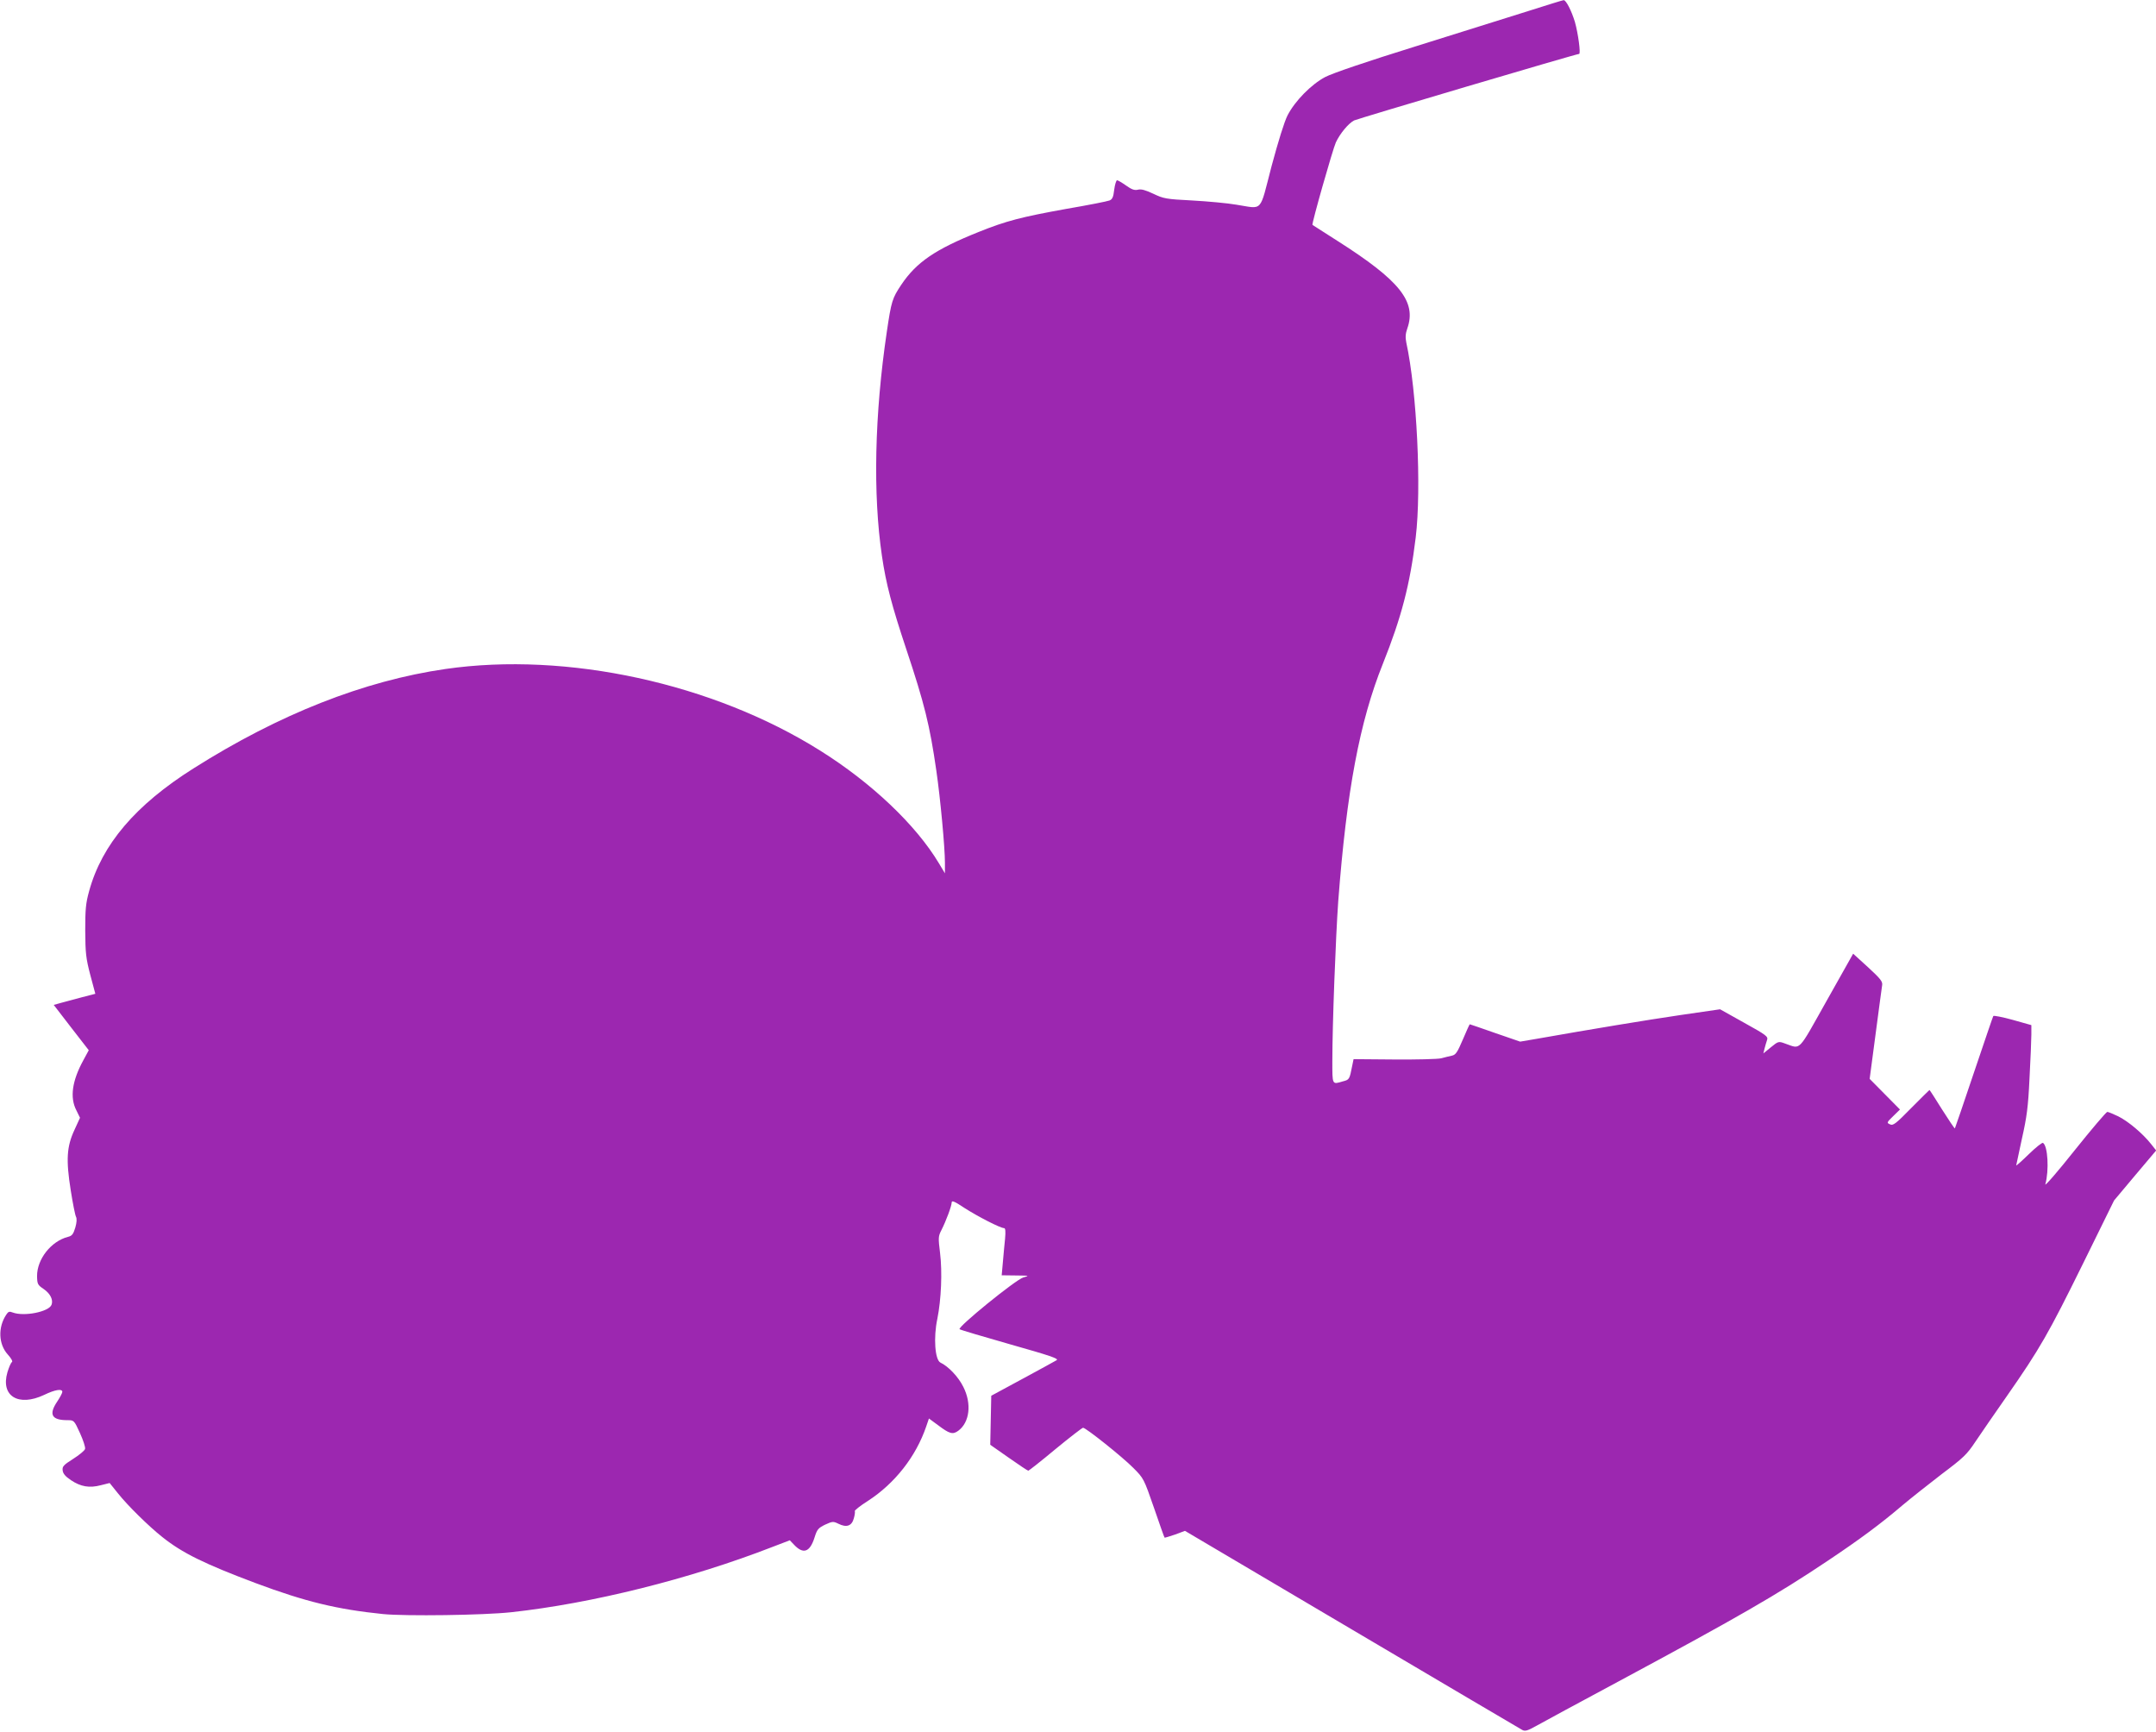<?xml version="1.0" standalone="no"?>
<!DOCTYPE svg PUBLIC "-//W3C//DTD SVG 20010904//EN"
 "http://www.w3.org/TR/2001/REC-SVG-20010904/DTD/svg10.dtd">
<svg version="1.0" xmlns="http://www.w3.org/2000/svg"
 width="1280pt" height="1028pt" viewBox="0 0 1280 1028"
 preserveAspectRatio="xMidYMid meet">
<g transform="translate(0,1028) scale(0.1,-0.1)"
fill="#9c27b0" stroke="none">
<path d="M9075 10215 c-110 -35 -411 -129 -670 -210 -293 -91 -495 -160 -537
-182 -82 -43 -180 -142 -224 -228 -19 -37 -55 -153 -95 -302 -73 -280 -48
-253 -209 -228 -52 9 -170 20 -262 25 -157 8 -170 11 -231 40 -47 22 -72 29
-91 24 -21 -5 -37 1 -71 25 -24 17 -48 31 -53 31 -5 0 -13 -25 -17 -56 -5 -44
-11 -57 -28 -64 -12 -5 -128 -28 -257 -50 -266 -48 -356 -71 -520 -137 -257
-103 -369 -179 -459 -313 -54 -81 -59 -97 -86 -279 -73 -492 -83 -966 -29
-1331 24 -165 59 -297 145 -555 107 -321 139 -449 178 -720 24 -165 51 -456
51 -546 l0 -63 -36 60 c-136 227 -399 477 -704 668 -636 400 -1505 589 -2225
485 -484 -70 -987 -268 -1496 -590 -344 -217 -544 -451 -620 -729 -20 -72 -23
-108 -23 -235 1 -133 4 -162 30 -262 l30 -112 -81 -21 c-44 -12 -99 -27 -123
-33 l-43 -12 104 -135 104 -134 -33 -61 c-66 -121 -80 -220 -41 -295 l22 -45
-33 -72 c-46 -99 -51 -177 -22 -359 12 -76 26 -147 31 -156 6 -12 5 -34 -4
-65 -12 -39 -19 -49 -44 -55 -100 -26 -183 -132 -183 -232 1 -48 3 -53 40 -78
39 -27 57 -64 46 -93 -16 -42 -163 -71 -230 -46 -20 8 -27 6 -39 -13 -50 -75
-46 -175 9 -236 20 -22 31 -41 25 -45 -6 -3 -18 -31 -27 -61 -41 -141 65 -206
218 -134 66 32 108 38 108 18 0 -7 -14 -33 -30 -57 -52 -77 -34 -111 60 -111
39 0 40 0 75 -77 19 -42 33 -84 30 -94 -3 -10 -35 -36 -71 -59 -57 -36 -65
-45 -62 -68 2 -19 16 -36 49 -58 58 -39 110 -48 178 -30 l52 13 49 -61 c58
-73 182 -195 264 -260 118 -94 247 -158 556 -274 292 -109 480 -155 755 -183
135 -13 594 -7 760 11 478 52 1061 197 1552 388 l102 39 23 -24 c56 -61 96
-48 124 41 15 48 22 56 63 76 44 20 48 20 79 5 48 -24 79 -13 91 32 6 20 8 39
6 43 -3 4 32 32 78 61 160 104 285 263 346 442 l16 47 53 -39 c69 -52 88 -58
121 -34 68 50 81 161 30 261 -29 59 -89 122 -136 144 -32 16 -42 148 -18 260
23 115 30 277 16 391 -11 89 -11 98 8 135 28 55 61 144 61 164 0 14 17 7 77
-33 78 -50 212 -119 234 -119 8 0 10 -18 6 -63 -4 -34 -9 -97 -13 -139 l-7
-78 84 -1 c81 -1 83 -1 44 -12 -45 -13 -392 -295 -378 -307 4 -4 140 -44 301
-90 237 -67 290 -85 275 -94 -10 -6 -101 -56 -203 -111 l-185 -100 -3 -145 -3
-146 110 -77 c60 -42 112 -77 116 -77 3 0 76 57 161 128 85 70 159 127 164
127 17 0 235 -174 298 -238 62 -62 63 -64 123 -237 33 -96 61 -176 63 -177 1
-2 29 7 62 18 l59 22 992 -586 c545 -322 1000 -590 1011 -596 17 -9 32 -4 84
25 35 20 252 137 483 261 707 380 946 517 1247 719 190 127 314 219 443 329
50 42 155 125 233 185 129 97 149 116 199 191 31 46 116 170 189 274 194 278
247 371 451 785 l184 374 125 149 125 148 -31 39 c-49 62 -136 135 -195 164
-29 14 -59 26 -64 26 -6 0 -93 -102 -193 -227 -100 -126 -179 -217 -175 -203
23 83 15 228 -14 246 -5 3 -43 -27 -84 -67 -41 -40 -75 -70 -75 -67 0 2 16 74
34 159 29 129 37 187 45 358 6 112 11 229 11 260 l0 56 -110 31 c-61 17 -113
27 -116 23 -3 -5 -54 -156 -115 -336 -60 -180 -112 -329 -113 -331 -2 -2 -36
49 -76 112 -40 64 -73 116 -75 116 -1 0 -49 -48 -108 -107 -92 -94 -108 -106
-126 -97 -21 9 -20 11 19 49 l40 39 -90 91 -90 91 35 264 c19 146 37 277 39
291 4 22 -8 38 -83 107 l-89 81 -157 -279 c-176 -313 -151 -287 -248 -254 -38
14 -40 13 -84 -23 l-44 -36 7 29 c4 16 11 39 15 51 7 20 -4 29 -136 102 l-143
80 -234 -34 c-204 -30 -530 -84 -853 -141 l-100 -17 -148 51 c-82 29 -150 52
-151 52 -2 0 -20 -41 -41 -90 -32 -75 -42 -91 -64 -96 -14 -3 -43 -10 -65 -16
-21 -5 -147 -8 -279 -7 l-241 2 -8 -39 c-16 -82 -17 -83 -56 -93 -64 -19 -62
-23 -62 122 0 214 20 736 35 947 50 657 127 1066 265 1410 110 275 161 469
195 750 35 289 7 869 -56 1157 -6 30 -5 52 6 83 56 159 -43 284 -416 521 -79
50 -145 93 -147 94 -6 5 121 451 139 490 25 53 74 112 108 130 23 11 1319 395
1336 395 11 0 -6 123 -25 190 -20 66 -53 131 -67 129 -5 0 -98 -29 -208 -64z"/>
</g>
</svg>
